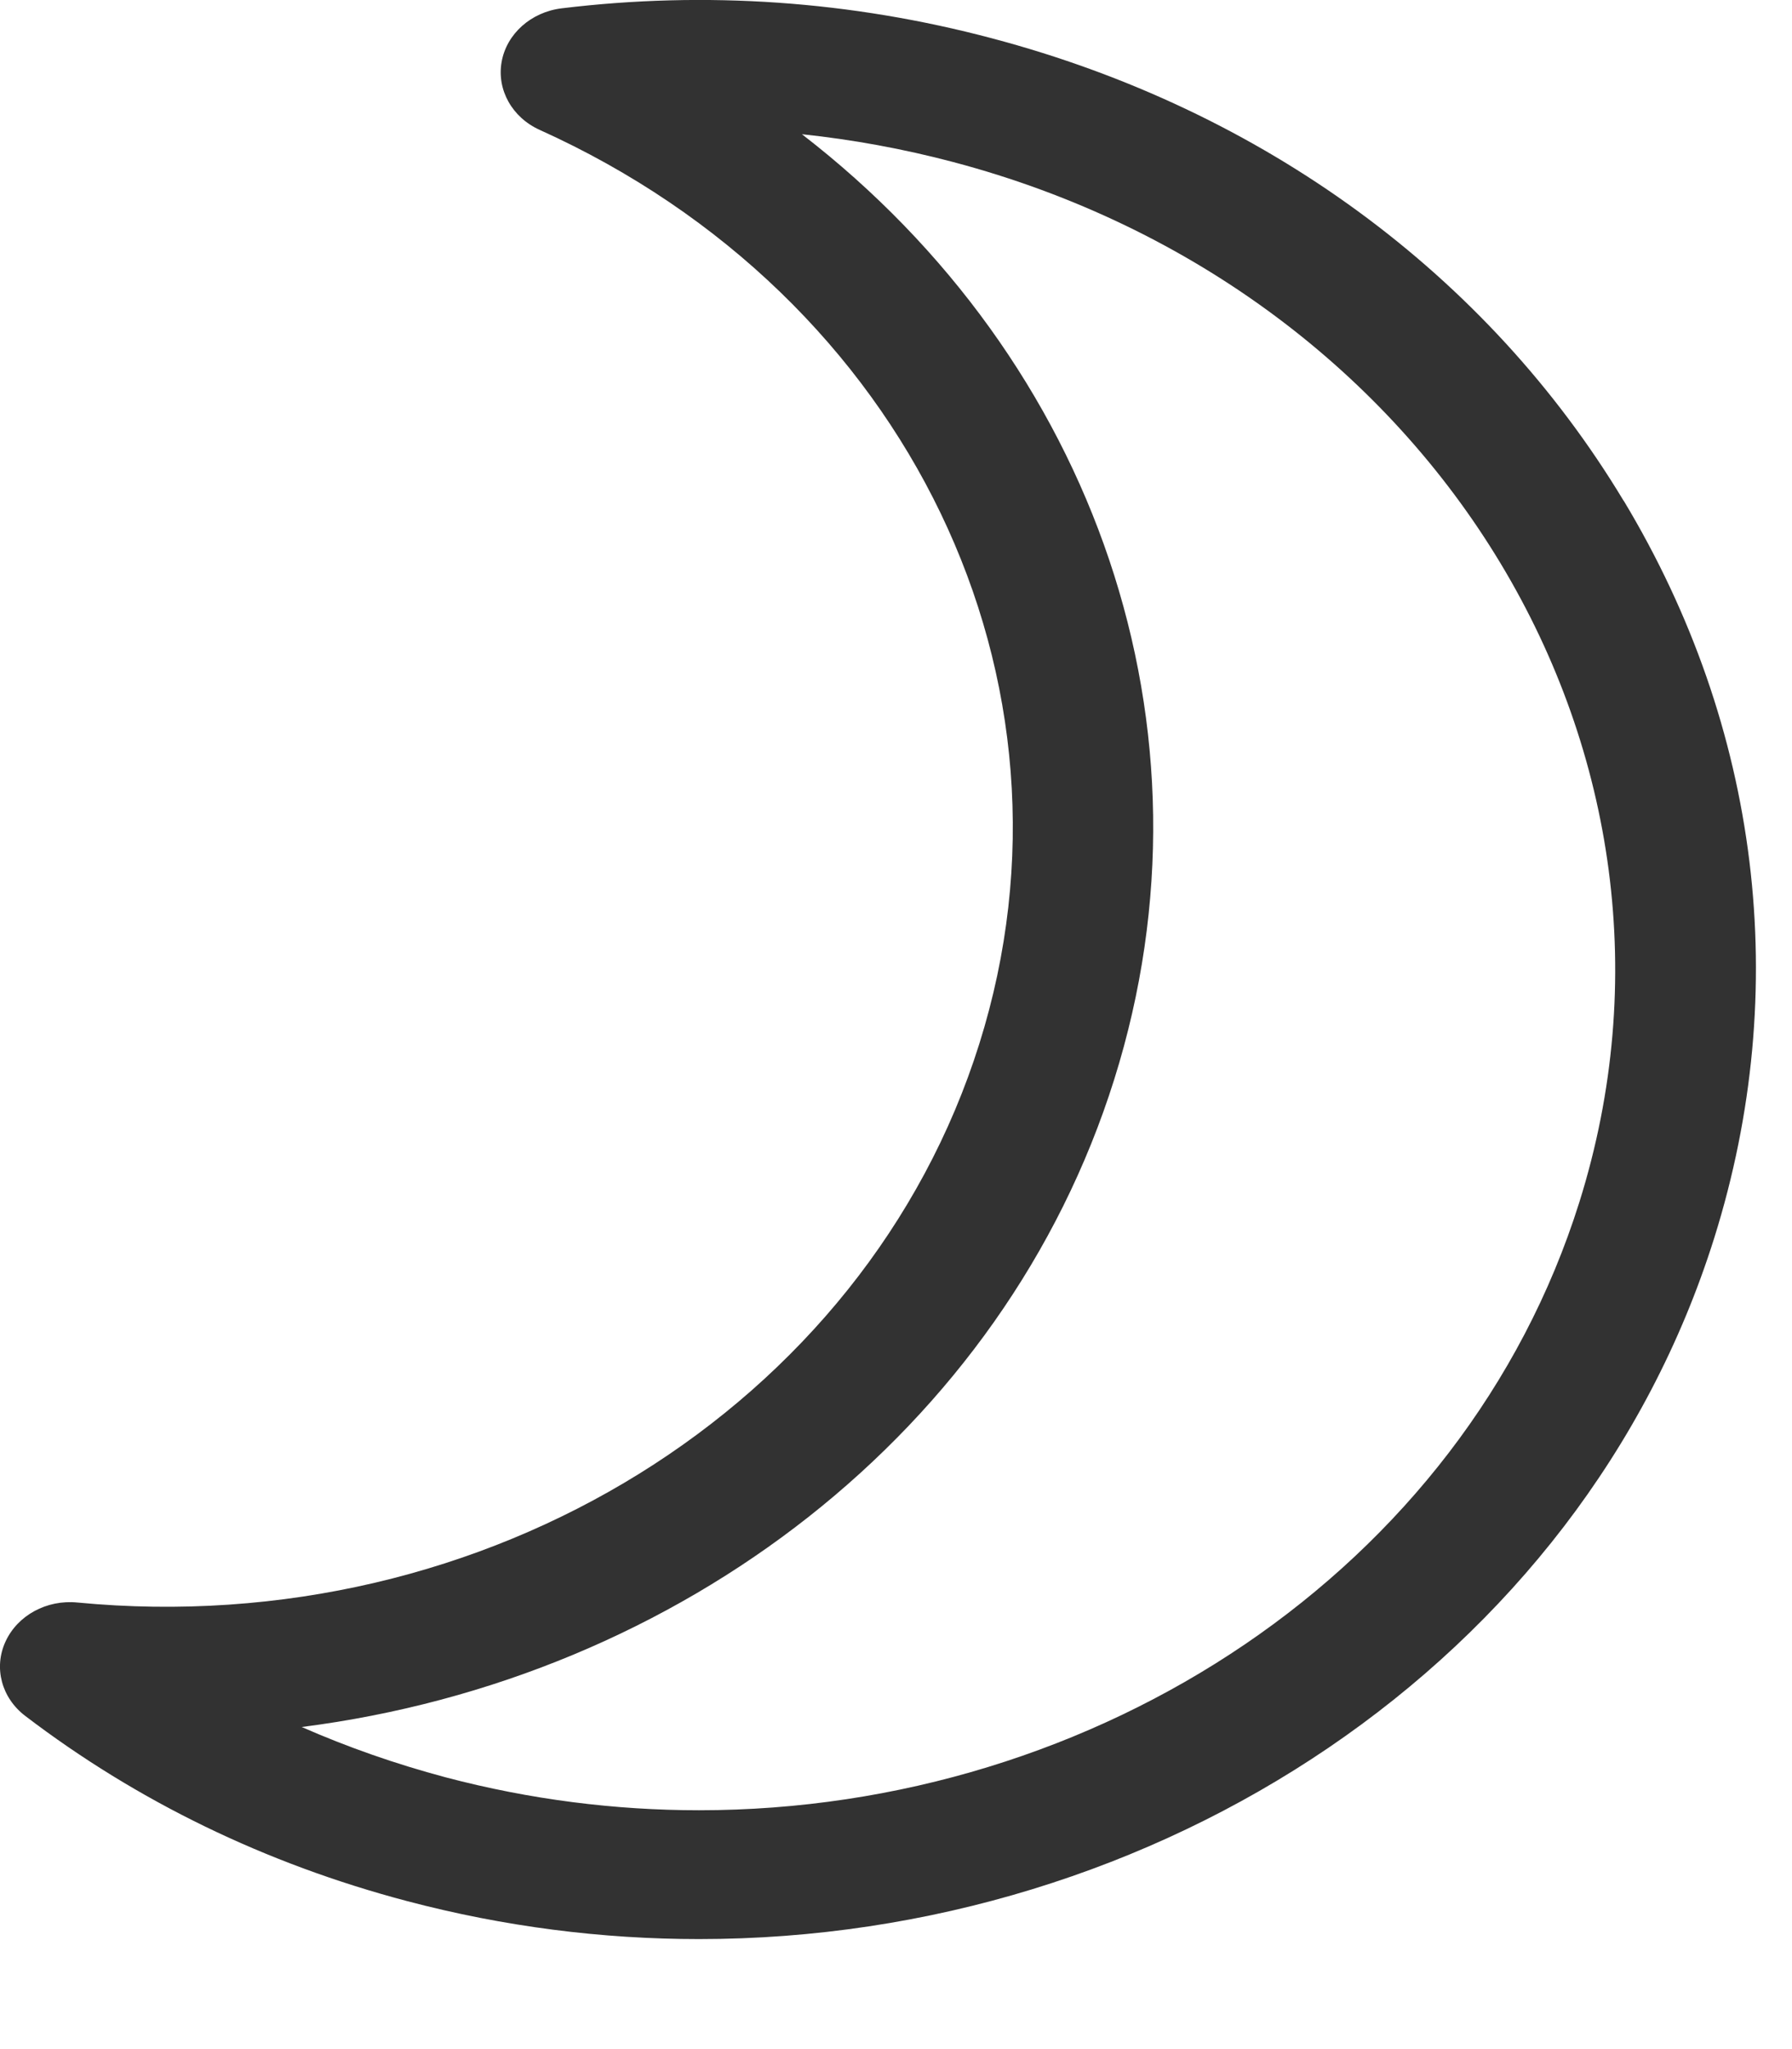 <svg xmlns="http://www.w3.org/2000/svg" fill="none" viewBox="0 0 14 16" height="16" width="14">
<path fill="#323232" d="M12.685 3.911C11.62 2.142 9.867 0.859 7.749 0.299C6.648 0.007 5.516 -0.072 4.388 0.065C4.149 0.094 3.958 0.264 3.919 0.483C3.88 0.701 4.001 0.918 4.218 1.015C7.098 2.315 8.542 5.316 7.651 8.15C6.761 10.984 3.797 12.819 0.605 12.513C0.365 12.489 0.137 12.613 0.043 12.818C-0.051 13.022 0.012 13.258 0.198 13.399C1.074 14.067 2.077 14.553 3.179 14.844C3.94 15.045 4.706 15.141 5.461 15.141C9.044 15.141 12.351 12.98 13.392 9.668C14.002 7.725 13.751 5.681 12.686 3.911H12.685ZM12.338 9.389C11.435 12.262 8.568 14.135 5.461 14.135C4.807 14.135 4.142 14.052 3.482 13.878C3.092 13.774 2.717 13.643 2.357 13.485C5.318 13.108 7.844 11.169 8.705 8.428C9.566 5.687 8.553 2.813 6.265 1.048C6.662 1.09 7.056 1.162 7.446 1.265C11.236 2.267 13.431 5.912 12.338 9.389V9.389Z"></path>
</svg>

